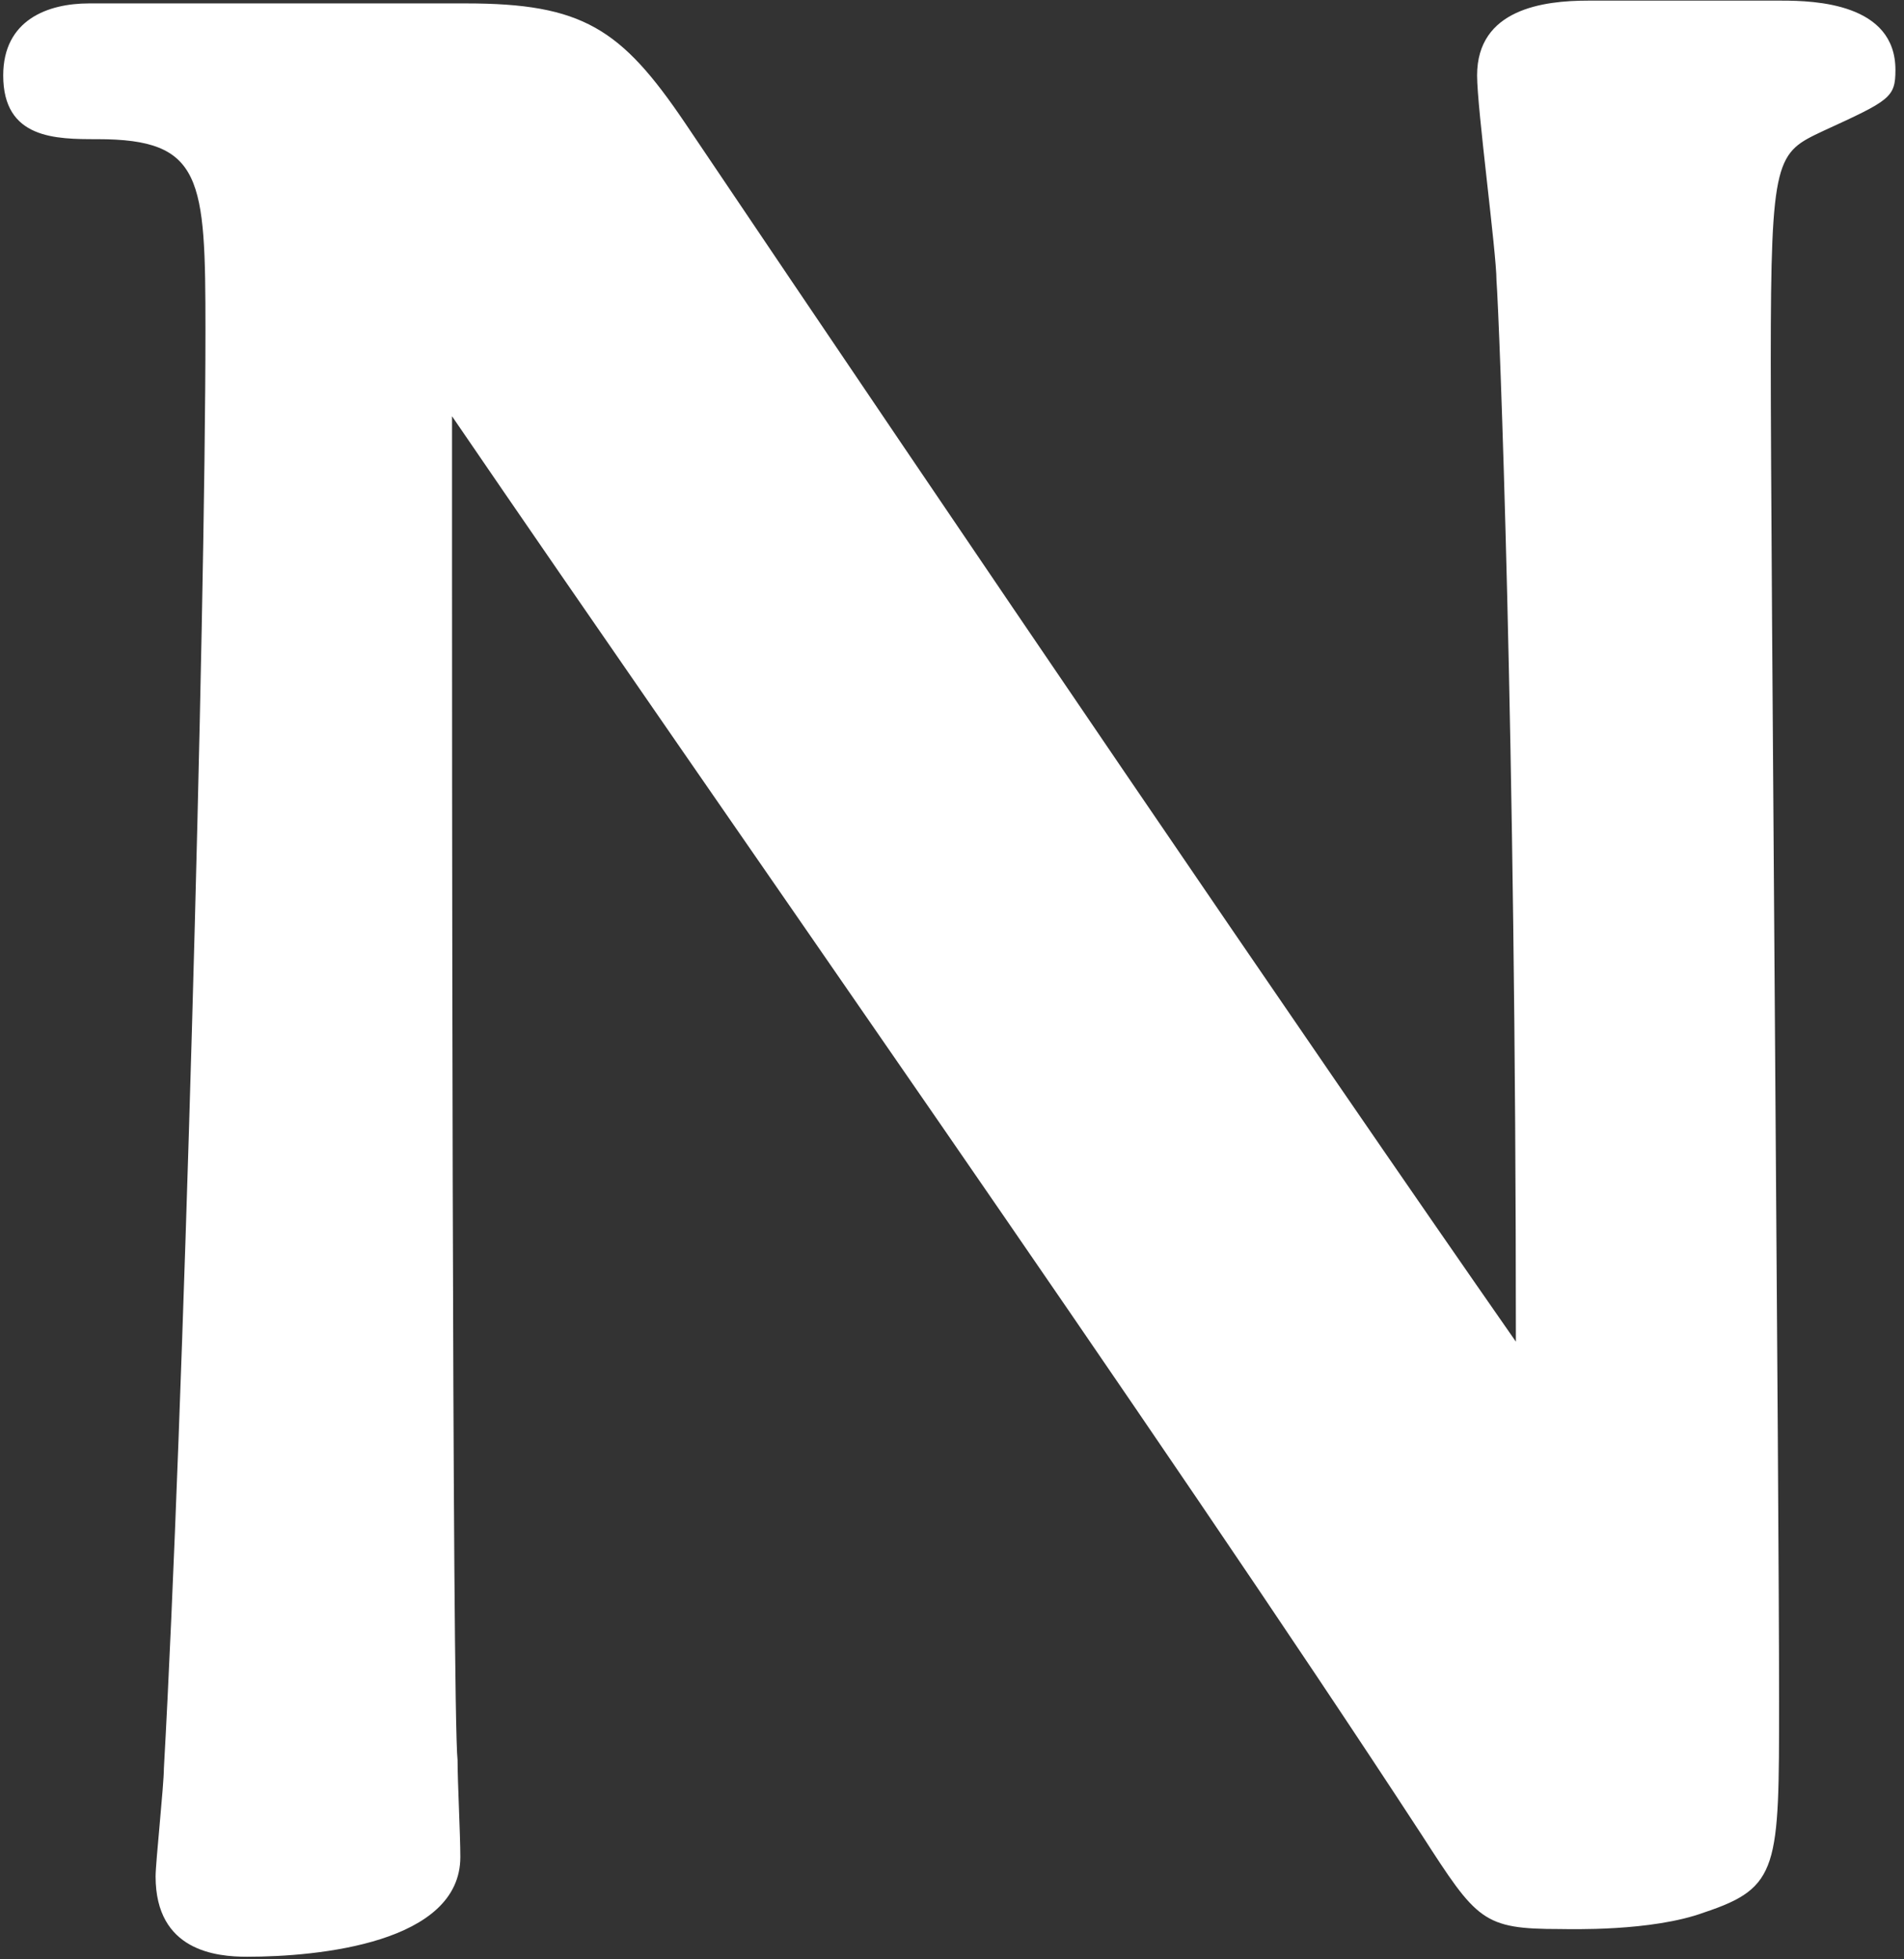 <svg width="138" height="142" viewBox="0 0 138 142" fill="none" xmlns="http://www.w3.org/2000/svg">
<rect x="0" y="0" width="138" height="142" fill="#333333" stroke="none"/>
<path d="M6.458 0.247H33.766C42.2 0.247 45.011 2.054 49.63 8.882C69.509 38.399 94.609 75.346 109.87 97.234C109.87 53.258 108.665 22.938 108.464 20.327C108.464 18.319 107.058 7.878 107.058 5.468C107.058 0.649 111.878 0.046 115.09 0.046H129.146C131.556 0.046 137.379 0.247 137.379 5.066C137.379 7.074 136.978 7.275 132.158 9.484C128.745 11.09 128.343 11.291 128.343 26.15C128.343 40.006 128.946 108.077 128.946 123.338C128.946 135.386 128.946 136.791 123.524 138.598C119.709 140.004 113.685 139.803 113.082 139.803C107.46 139.803 107.058 139.201 103.042 132.976C84.167 104.061 52.24 58.68 32.762 30.166V41.21C32.762 48.038 32.762 124.141 33.164 127.554C33.164 129.161 33.365 132.976 33.365 134.582C33.365 140.807 23.124 141.811 17.903 141.811C15.694 141.811 11.277 141.41 11.277 135.988C11.277 134.984 11.879 129.362 11.879 128.157C13.285 103.057 14.891 45.026 14.891 23.942C14.891 12.898 14.69 10.086 7.06 10.086C4.048 10.086 0.233 10.086 0.233 5.468C0.233 1.452 3.446 0.247 6.458 0.247Z" fill="white"/>
</svg>
